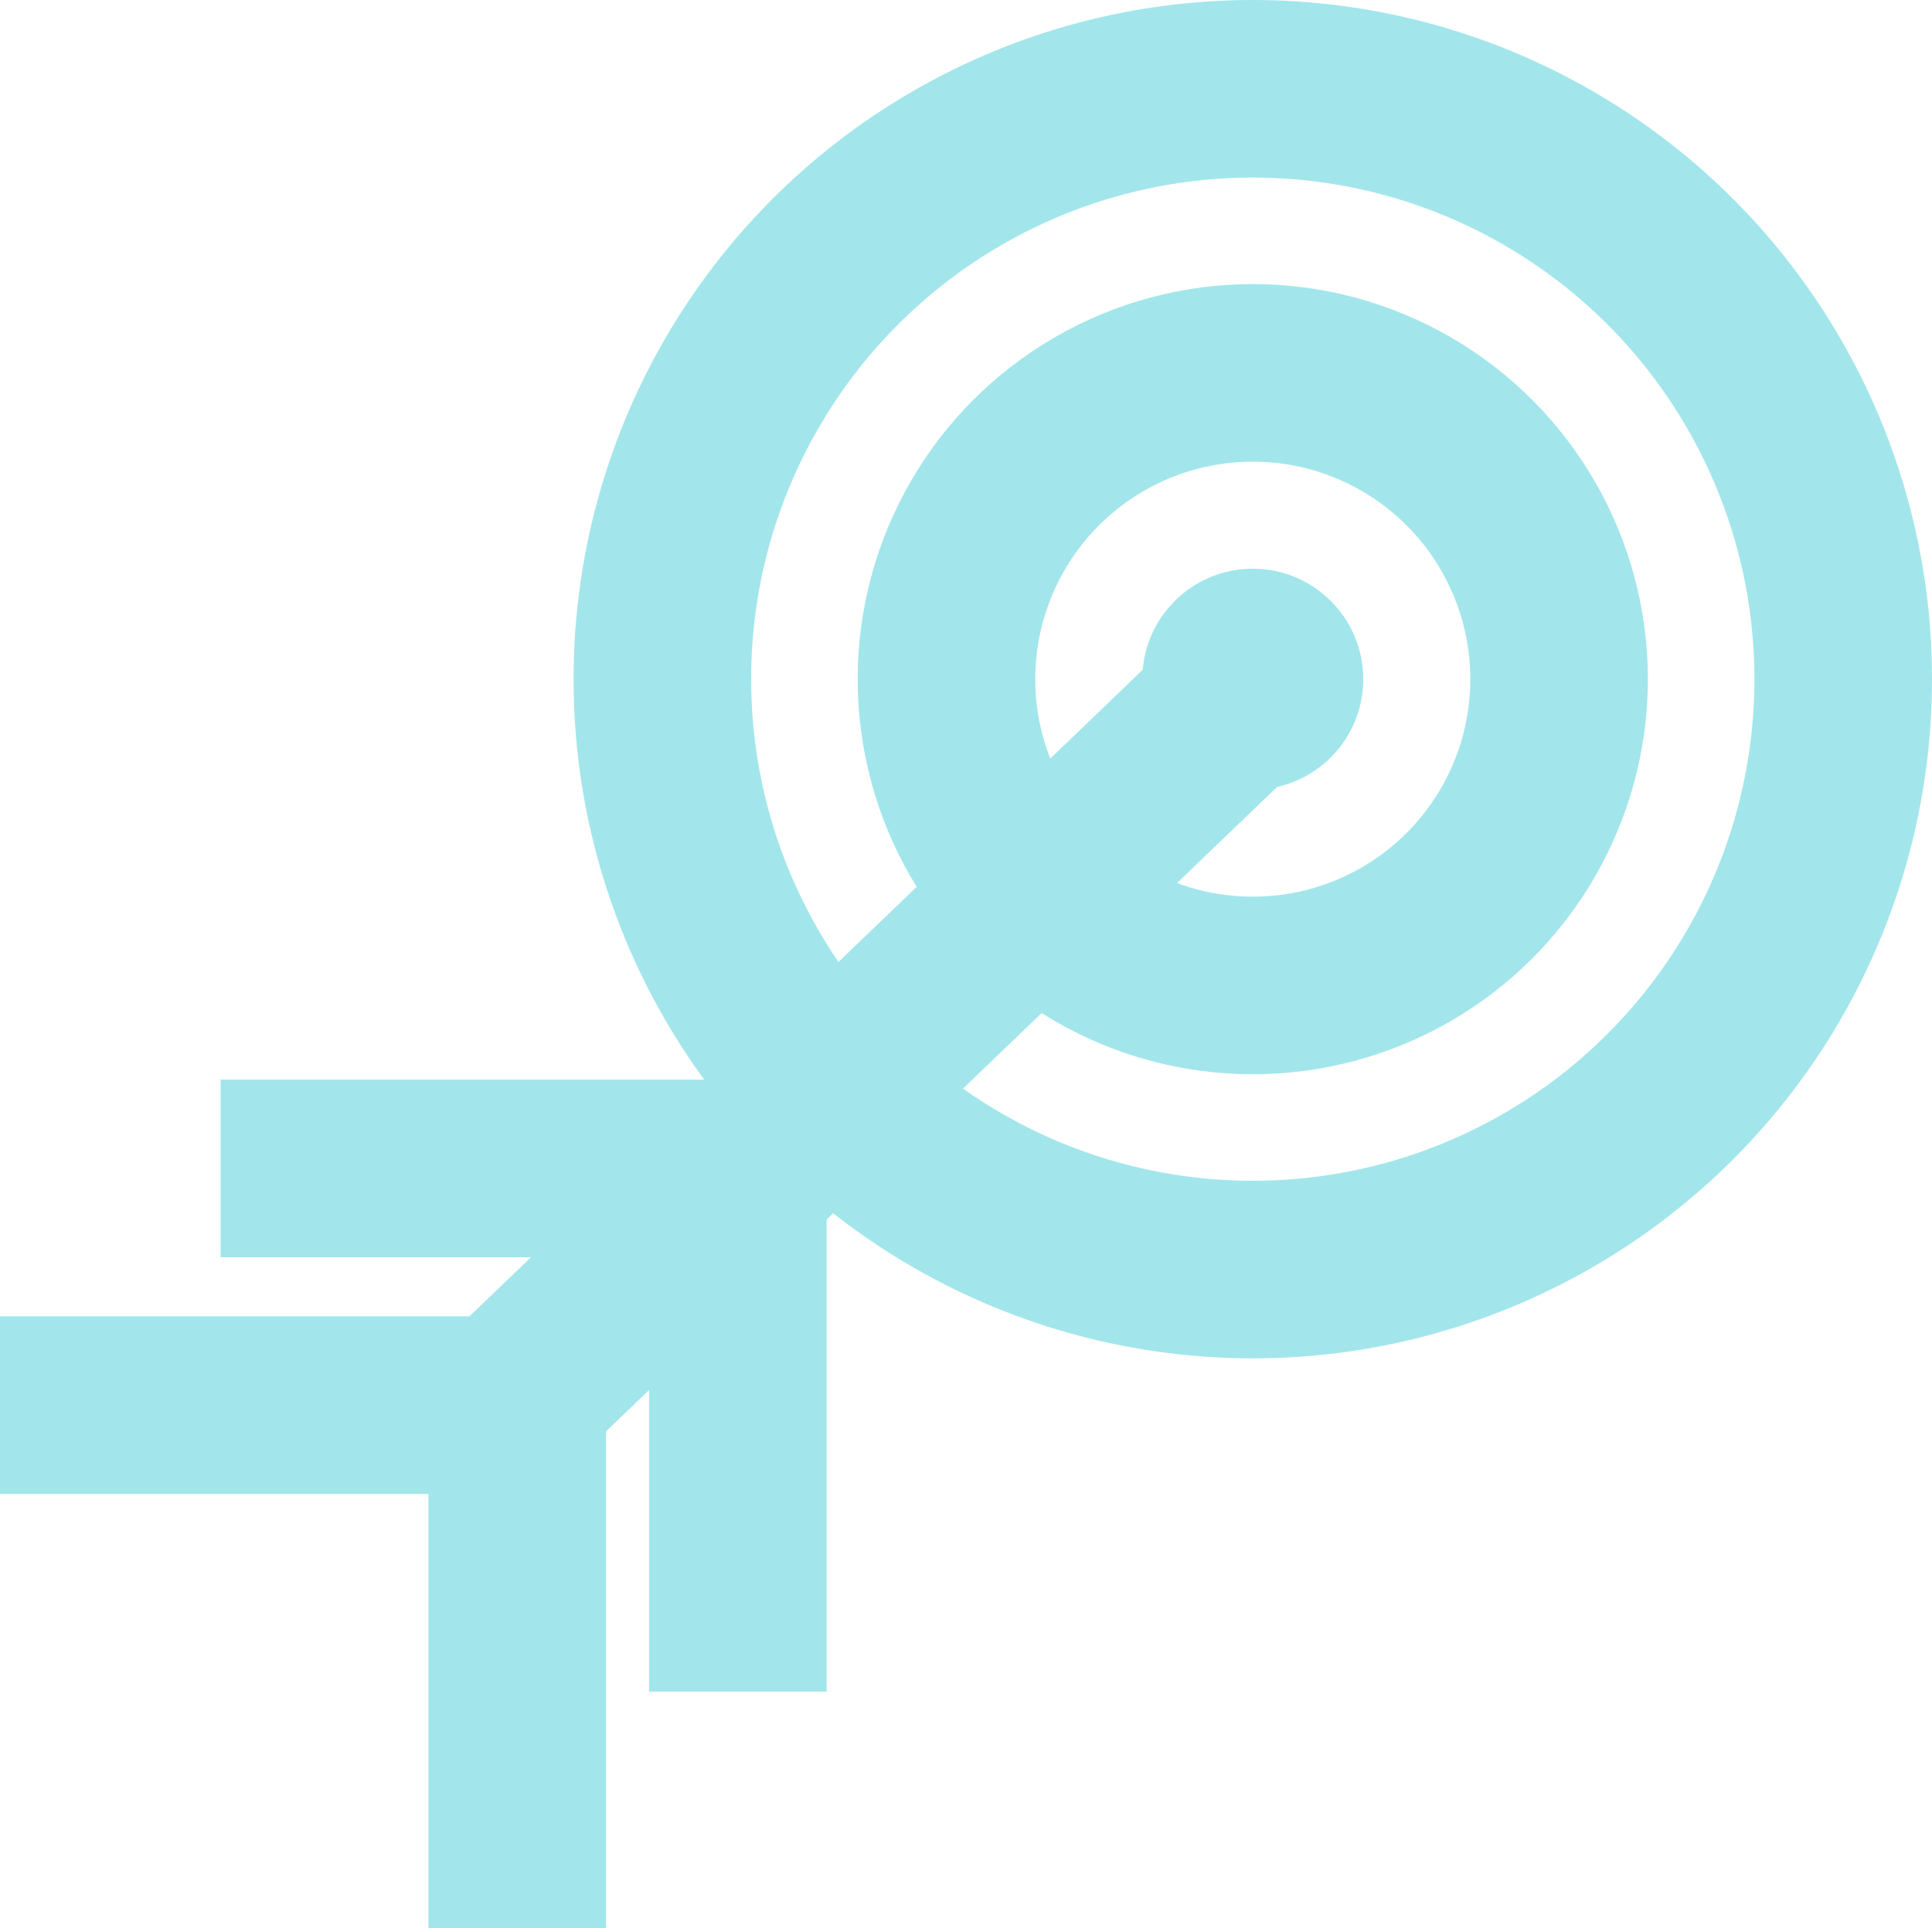 <svg xmlns="http://www.w3.org/2000/svg" width="217.6" height="217.203" viewBox="0 0 217.6 217.203">
  <g id="Group_66" data-name="Group 66" transform="translate(-689.4 -2958)" opacity="0.37">
    <g id="Ellipse_33" data-name="Ellipse 33" transform="translate(754 2958)" fill="none" stroke="#02bac8" stroke-width="20">
      <circle cx="76.5" cy="76.5" r="76.5" stroke="none"/>
      <circle cx="76.5" cy="76.5" r="66.5" fill="none"/>
    </g>
    <g id="Ellipse_34" data-name="Ellipse 34" transform="translate(786 2990)" fill="none" stroke="#02bac8" stroke-width="20">
      <circle cx="44.5" cy="44.5" r="44.5" stroke="none"/>
      <circle cx="44.5" cy="44.5" r="34.5" fill="none"/>
    </g>
    <circle id="Ellipse_35" data-name="Ellipse 35" cx="12.442" cy="12.442" r="12.442" transform="translate(818.059 3022.058)" fill="#02bac8"/>
    <line id="Line_47" data-name="Line 47" x1="85.425" y2="82.039" transform="translate(743.375 3037.036)" fill="none" stroke="#02bac8" stroke-width="20"/>
    <path id="Path_300" data-name="Path 300" d="M8563,3124.2h58.253v58.933" transform="translate(-7873.6 -7.93)" fill="none" stroke="#02bac8" stroke-width="20"/>
    <path id="Path_301" data-name="Path 301" d="M8563,3124.2h58.253v58.933" transform="translate(-7848.751 -34.592)" fill="none" stroke="#02bac8" stroke-width="20"/>
  </g>
</svg>
